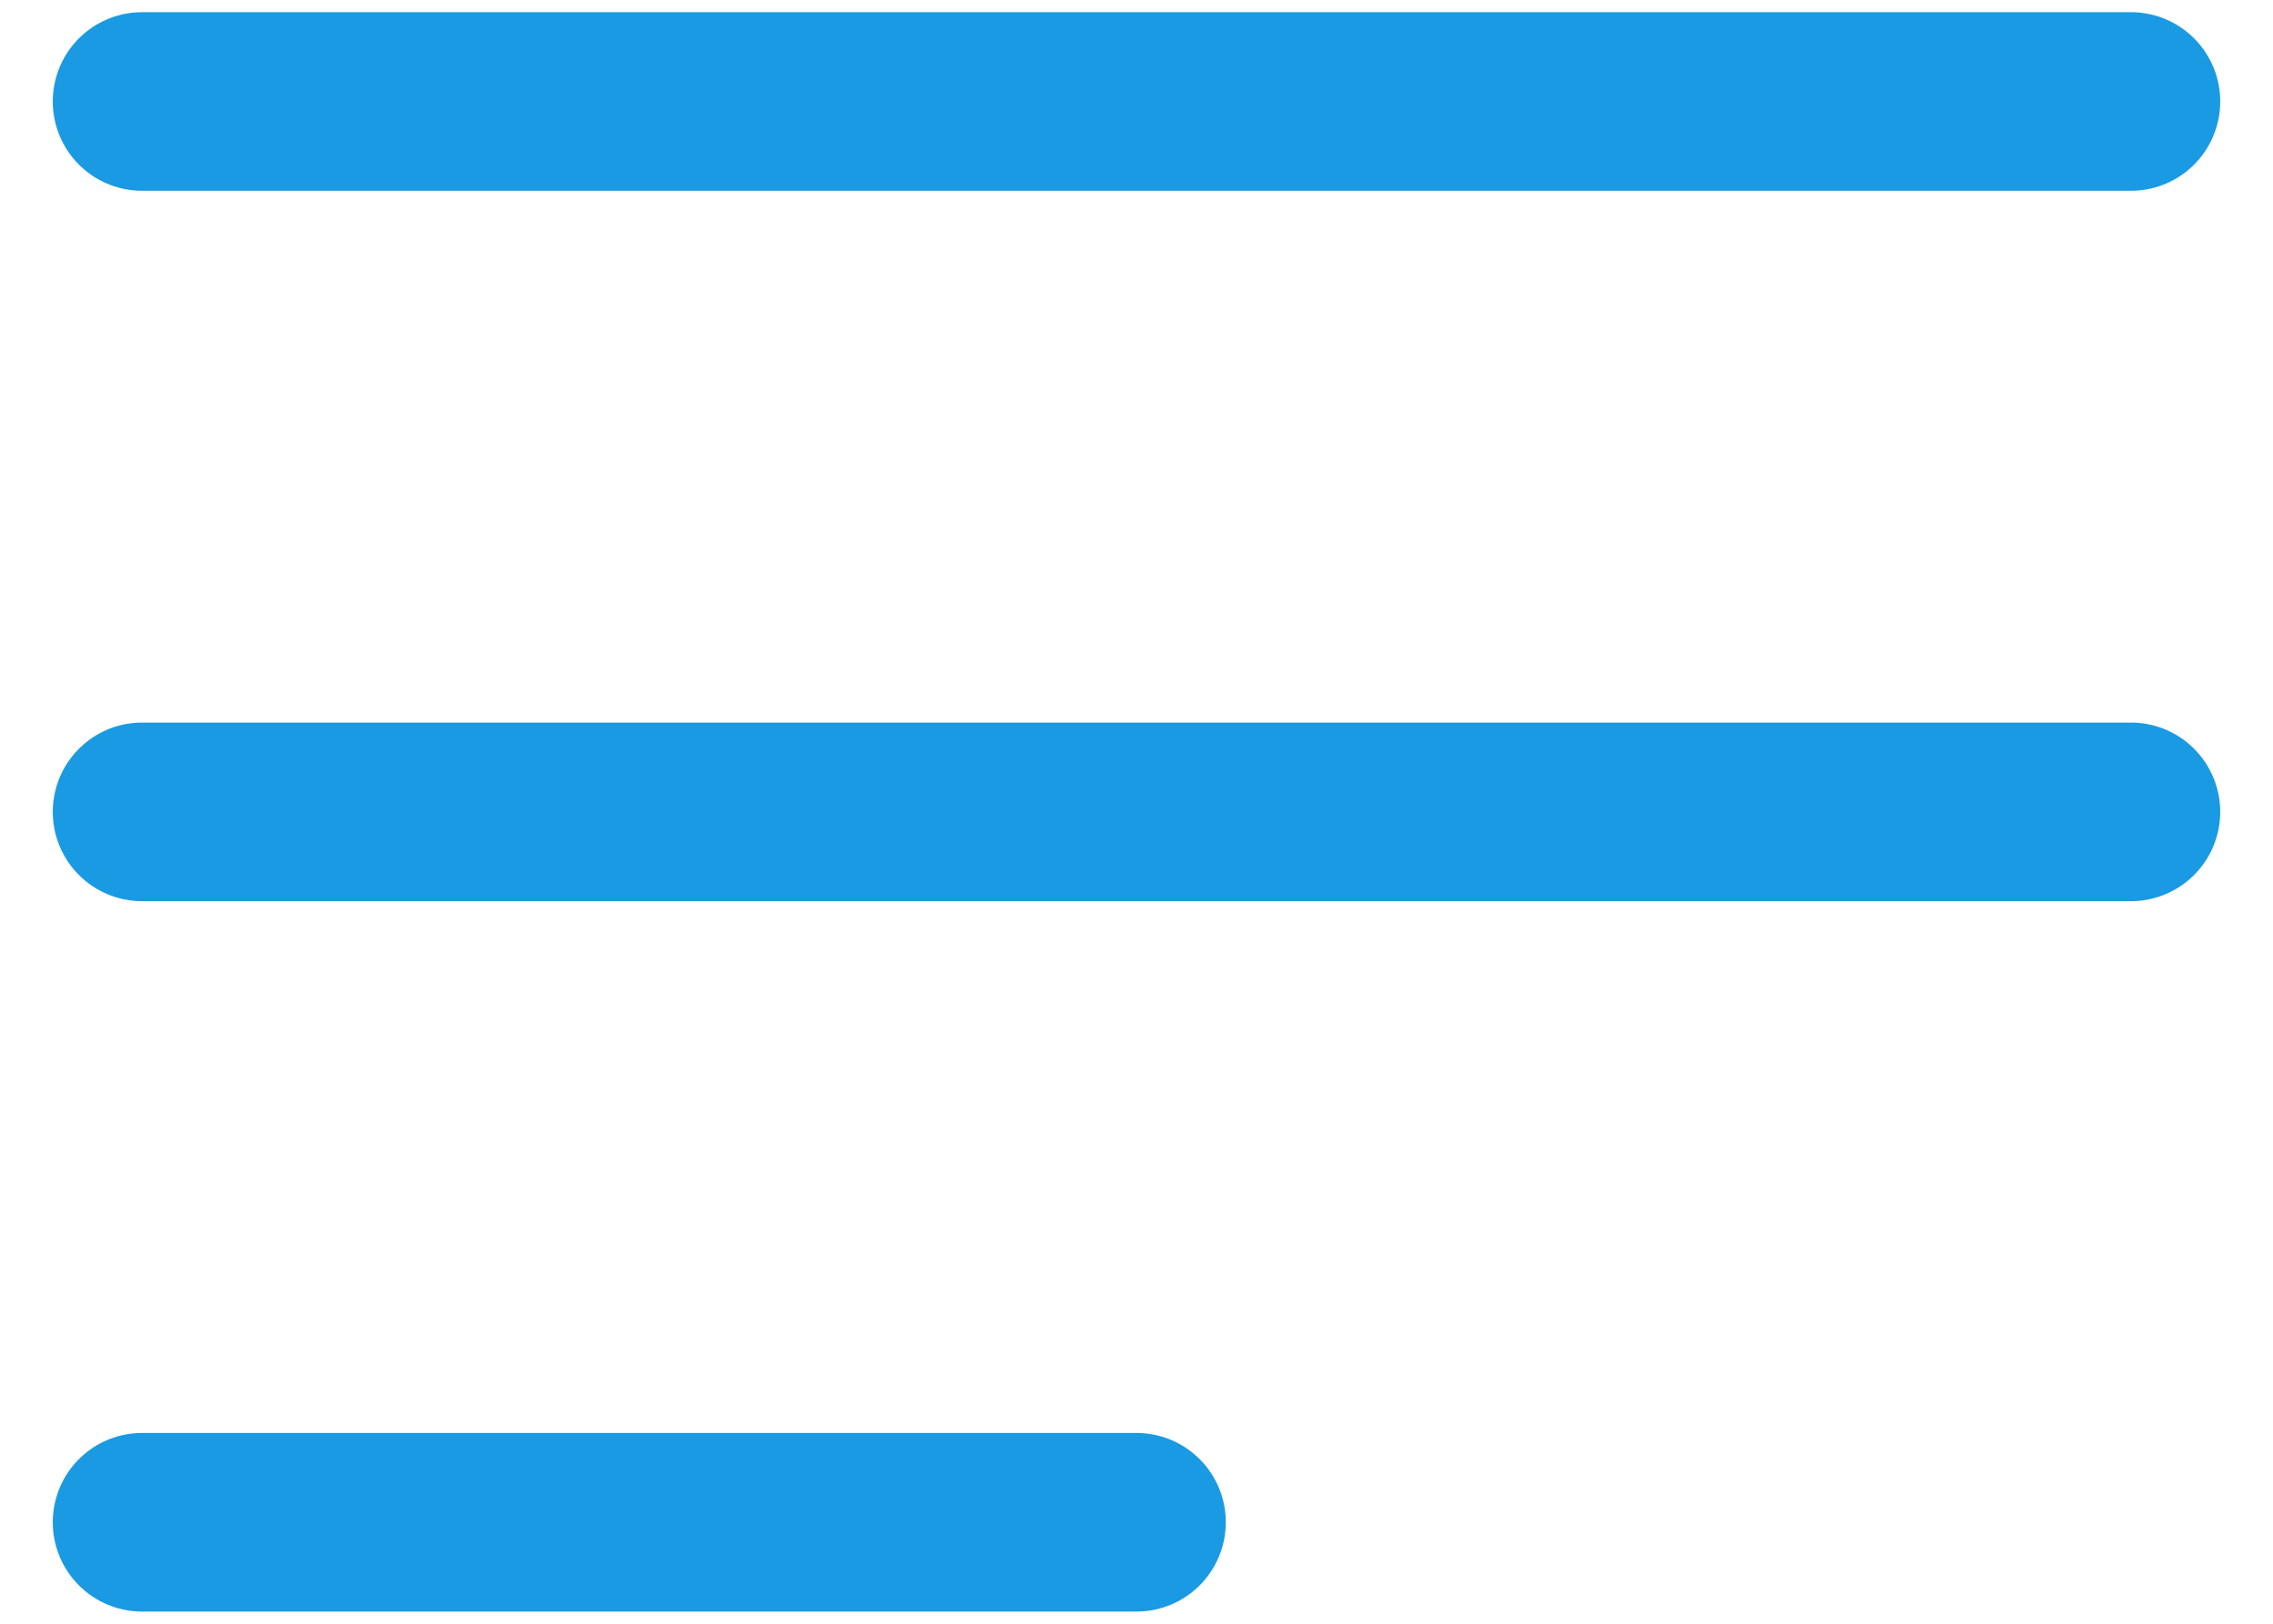 <svg width="14" height="10" viewBox="0 0 14 10" fill="none" xmlns="http://www.w3.org/2000/svg">
<path d="M0.875 0.625H13.125M0.875 5H13.125M0.875 9.375H7" stroke="#1A9AE2" stroke-width="1.1" stroke-linecap="round" stroke-linejoin="round"/>
</svg>
